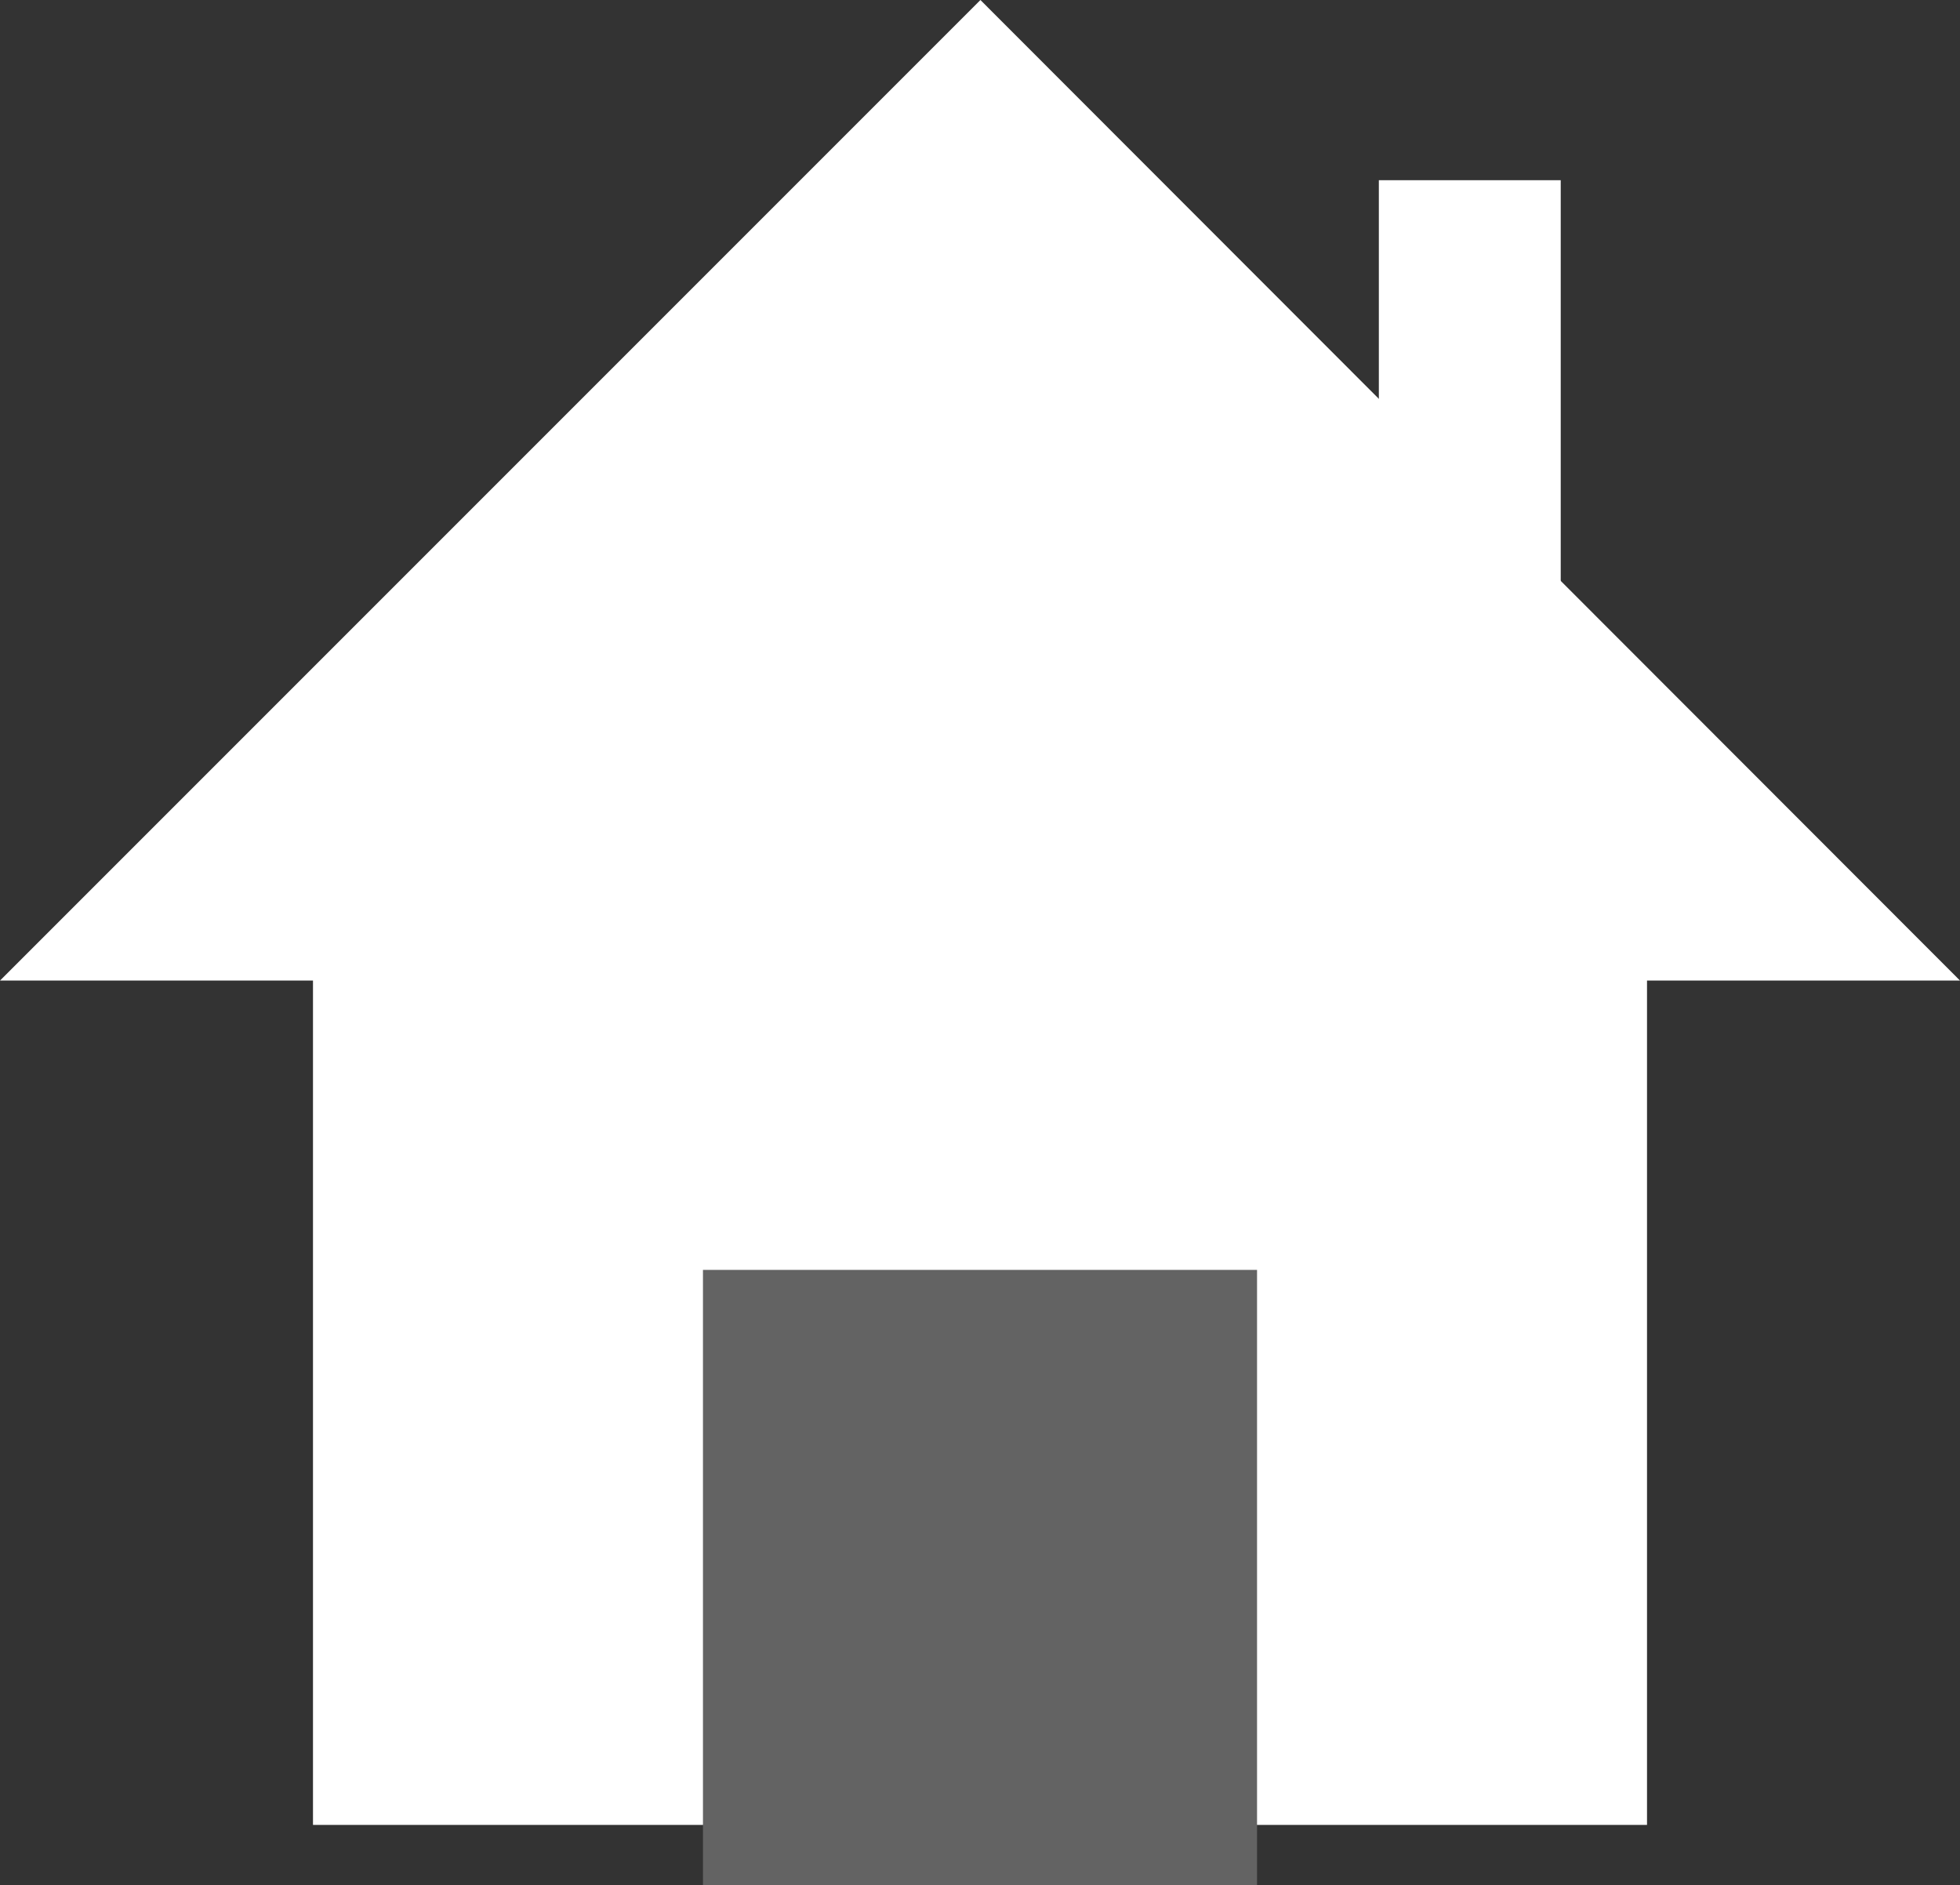 <svg xmlns="http://www.w3.org/2000/svg" viewBox="0 0 23.17 22.28"><rect x="0" y="0" width="23.17" height="22.28" fill="#333333" stroke="none"/><defs><style>.cls-1{fill:#fff;}.cls-2{fill:#636363;}</style></defs><title>アセット 4</title><g id="レイヤー_2" data-name="レイヤー 2"><g id="レイヤー_1-2" data-name="レイヤー 1"><rect class="cls-1" x="3.7" y="8.31" width="15.77" height="13.26"/><polygon class="cls-1" points="0 11.59 11.59 0 23.17 11.59 0 11.59"/><rect class="cls-2" x="8.31" y="15.01" width="6.55" height="7.27"/><rect class="cls-1" x="16.3" y="2.13" width="2.15" height="7.33"/></g></g></svg>